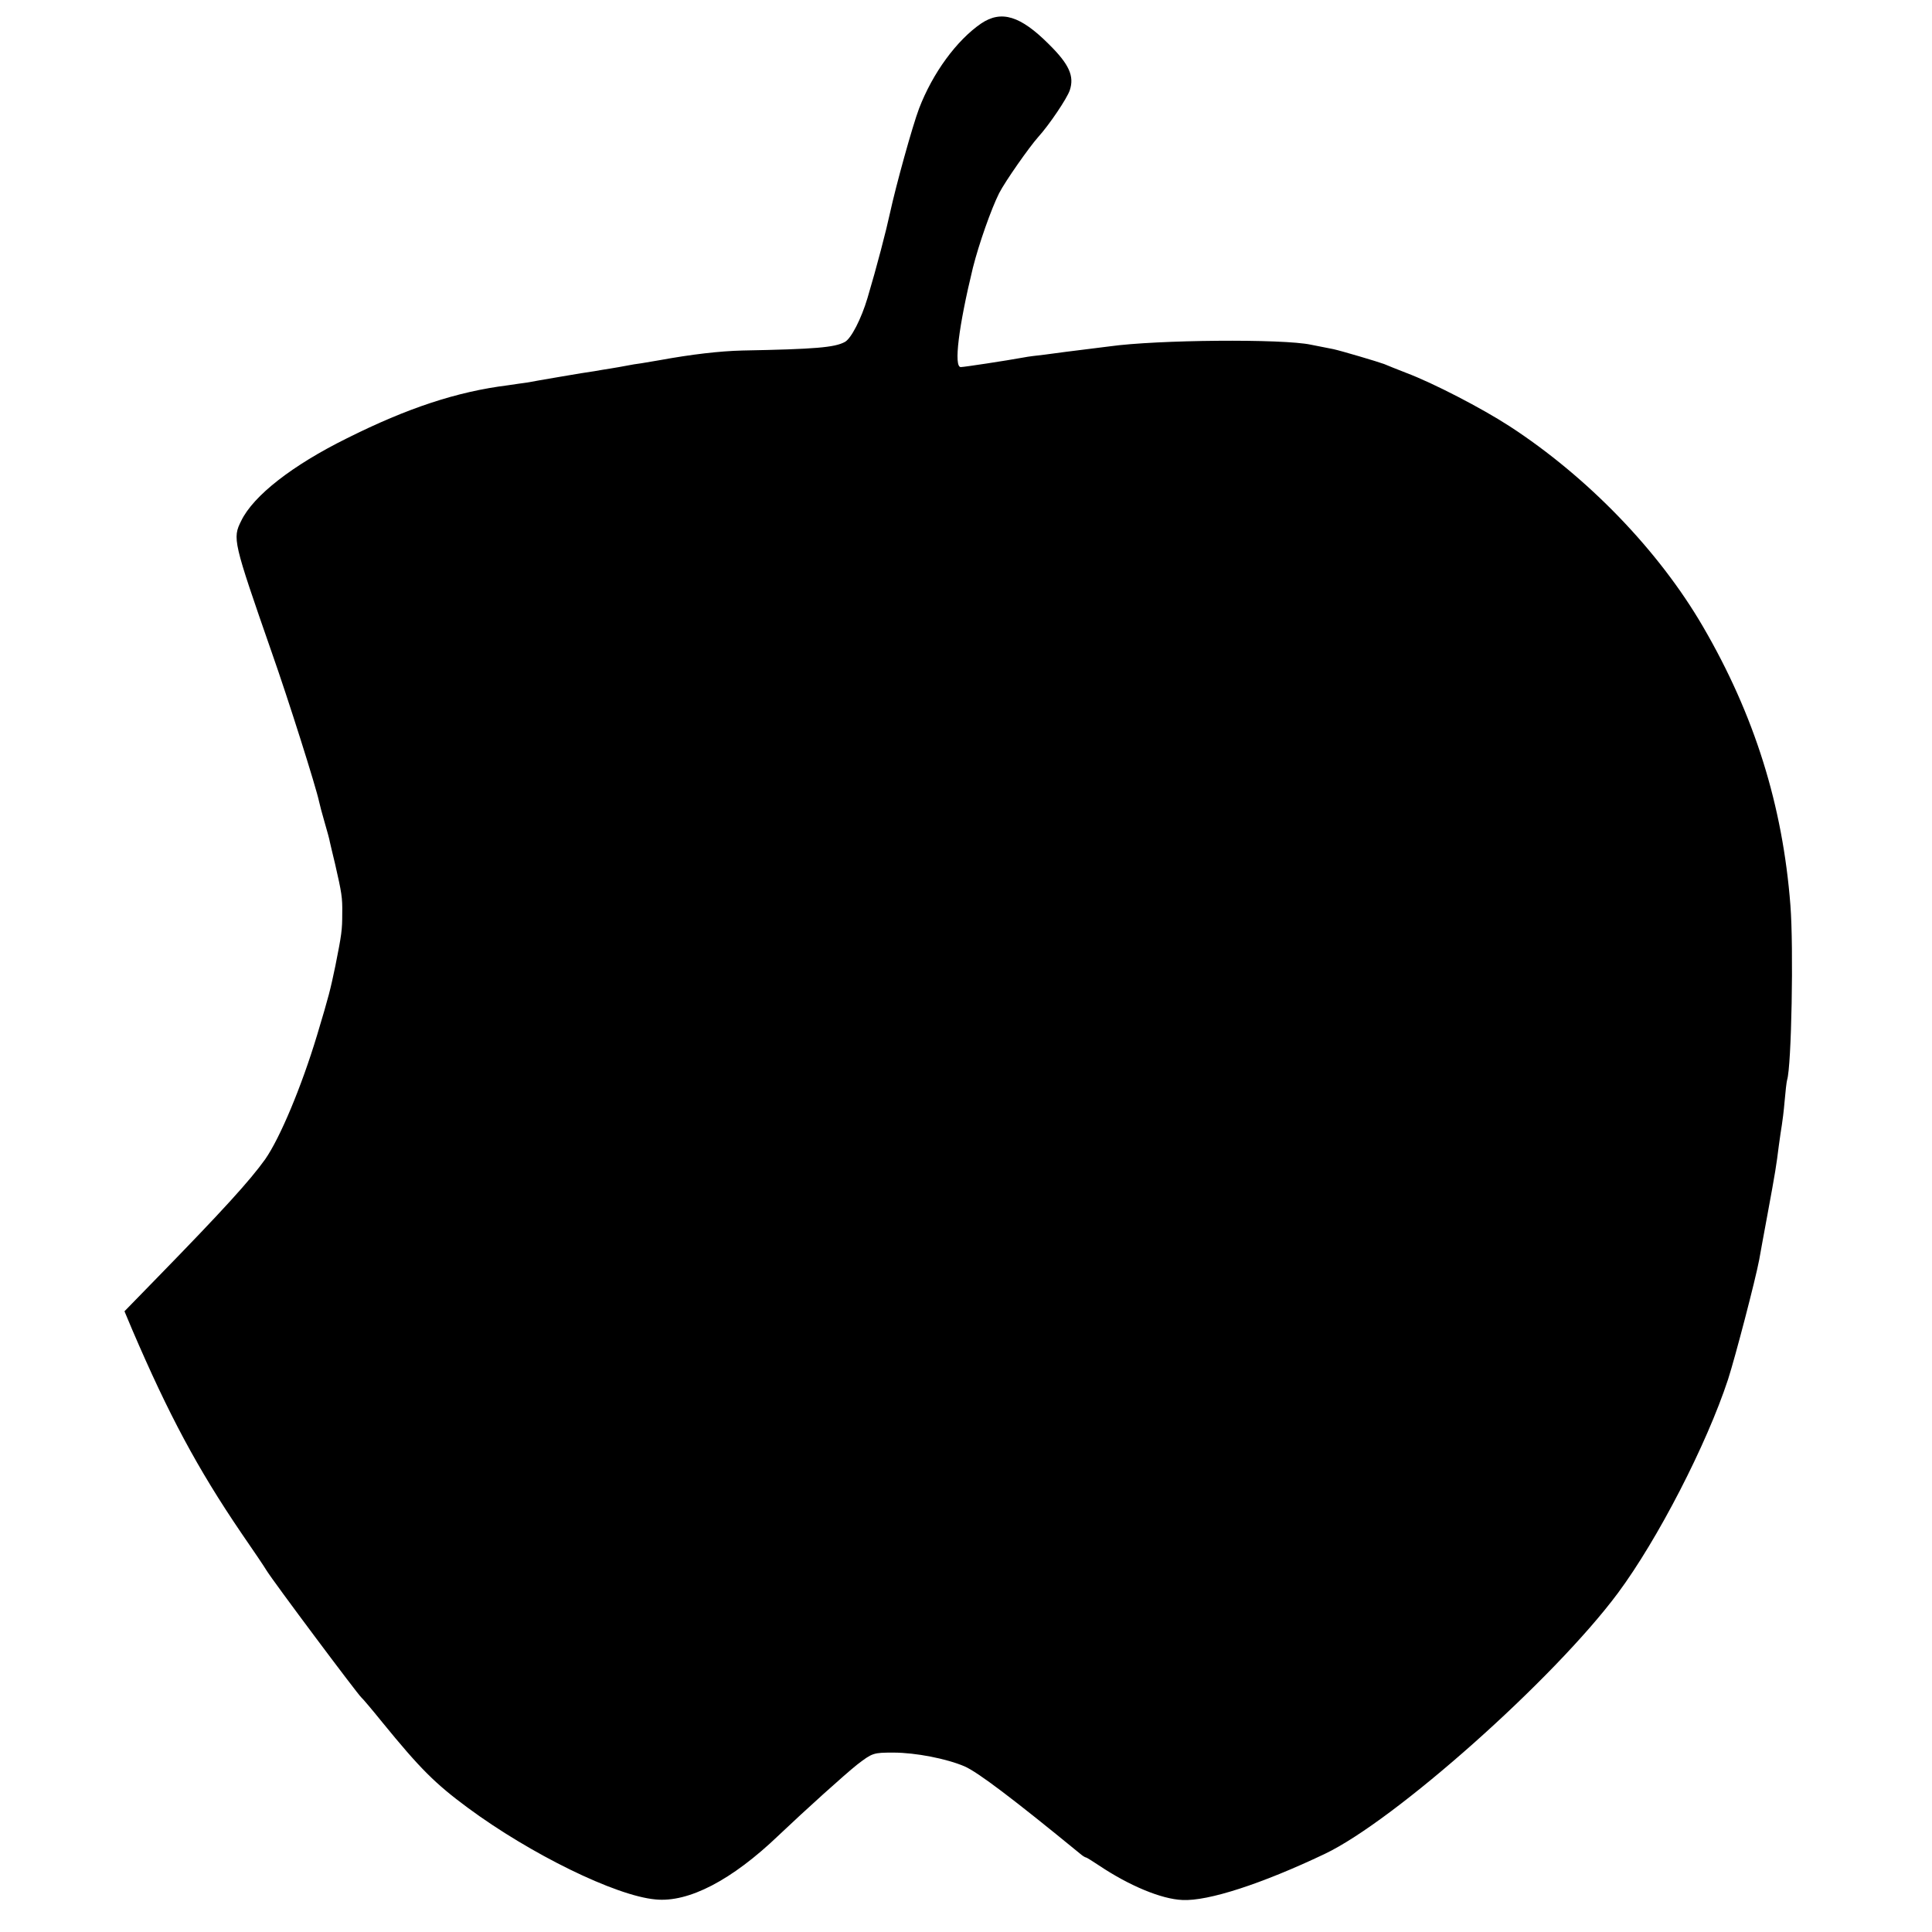 <?xml version="1.0" standalone="no"?>
<!DOCTYPE svg PUBLIC "-//W3C//DTD SVG 20010904//EN"
 "http://www.w3.org/TR/2001/REC-SVG-20010904/DTD/svg10.dtd">
<svg version="1.0" xmlns="http://www.w3.org/2000/svg"
 width="700pt" height="700pt" viewBox="0 0 700 700"
 preserveAspectRatio="xMidYMid meet">
<g transform="translate(0,700) scale(0.1,-0.1)"
fill="#000000" stroke="none">
<path d="M3555 6915 c-89 -61 -176 -180 -225 -308 -24 -63 -84 -280 -105 -377
-14 -65 -48 -196 -82 -310 -22 -74 -59 -147 -82 -159 -37 -20 -106 -26 -371
-31 -83 -2 -185 -14 -300 -35 -19 -3 -48 -8 -65 -11 -16 -2 -41 -6 -55 -9 -14
-3 -40 -7 -57 -10 -18 -3 -45 -7 -60 -10 -16 -2 -71 -11 -123 -20 -52 -9 -106
-18 -120 -21 -14 -2 -45 -6 -70 -10 -184 -23 -363 -82 -583 -192 -198 -98
-339 -208 -383 -299 -32 -64 -30 -73 111 -478 60 -170 161 -490 171 -539 2
-10 11 -44 20 -75 9 -31 18 -63 19 -71 2 -8 10 -44 19 -80 24 -105 27 -122 26
-180 0 -59 -2 -75 -25 -190 -18 -86 -23 -107 -66 -250 -57 -189 -135 -374
-188 -450 -55 -77 -153 -185 -395 -433 l-115 -118 29 -69 c131 -305 235 -500
394 -734 45 -65 86 -126 91 -135 25 -41 332 -451 344 -461 4 -3 38 -43 76 -90
137 -168 191 -222 310 -310 226 -167 535 -319 680 -332 120 -12 277 70 446
232 99 94 239 220 284 256 56 43 59 44 132 44 80 0 193 -22 258 -50 48 -21
175 -117 418 -316 9 -8 19 -14 22 -14 2 0 23 -13 47 -29 109 -73 226 -122 302
-125 93 -5 289 59 516 167 254 121 830 633 1062 945 144 194 321 537 399 774
27 84 99 360 113 434 3 16 16 90 30 164 29 157 32 177 41 249 4 30 9 63 11 75
2 12 7 50 10 86 3 36 7 70 9 77 16 50 24 480 12 633 -28 362 -130 689 -317
1010 -160 275 -418 542 -701 726 -102 66 -276 156 -374 193 -33 13 -69 27 -80
32 -21 8 -156 48 -184 54 -9 2 -45 9 -81 16 -102 22 -559 18 -730 -6 -14 -2
-50 -6 -80 -10 -30 -4 -66 -8 -80 -10 -14 -2 -47 -6 -75 -10 -27 -3 -61 -7
-75 -10 -66 -12 -217 -35 -229 -35 -26 0 -8 146 44 360 22 87 66 212 95 270
22 43 109 167 142 204 39 43 104 139 114 169 17 51 -2 94 -76 167 -103 103
-172 124 -245 75z"/>
</g>
</svg>
